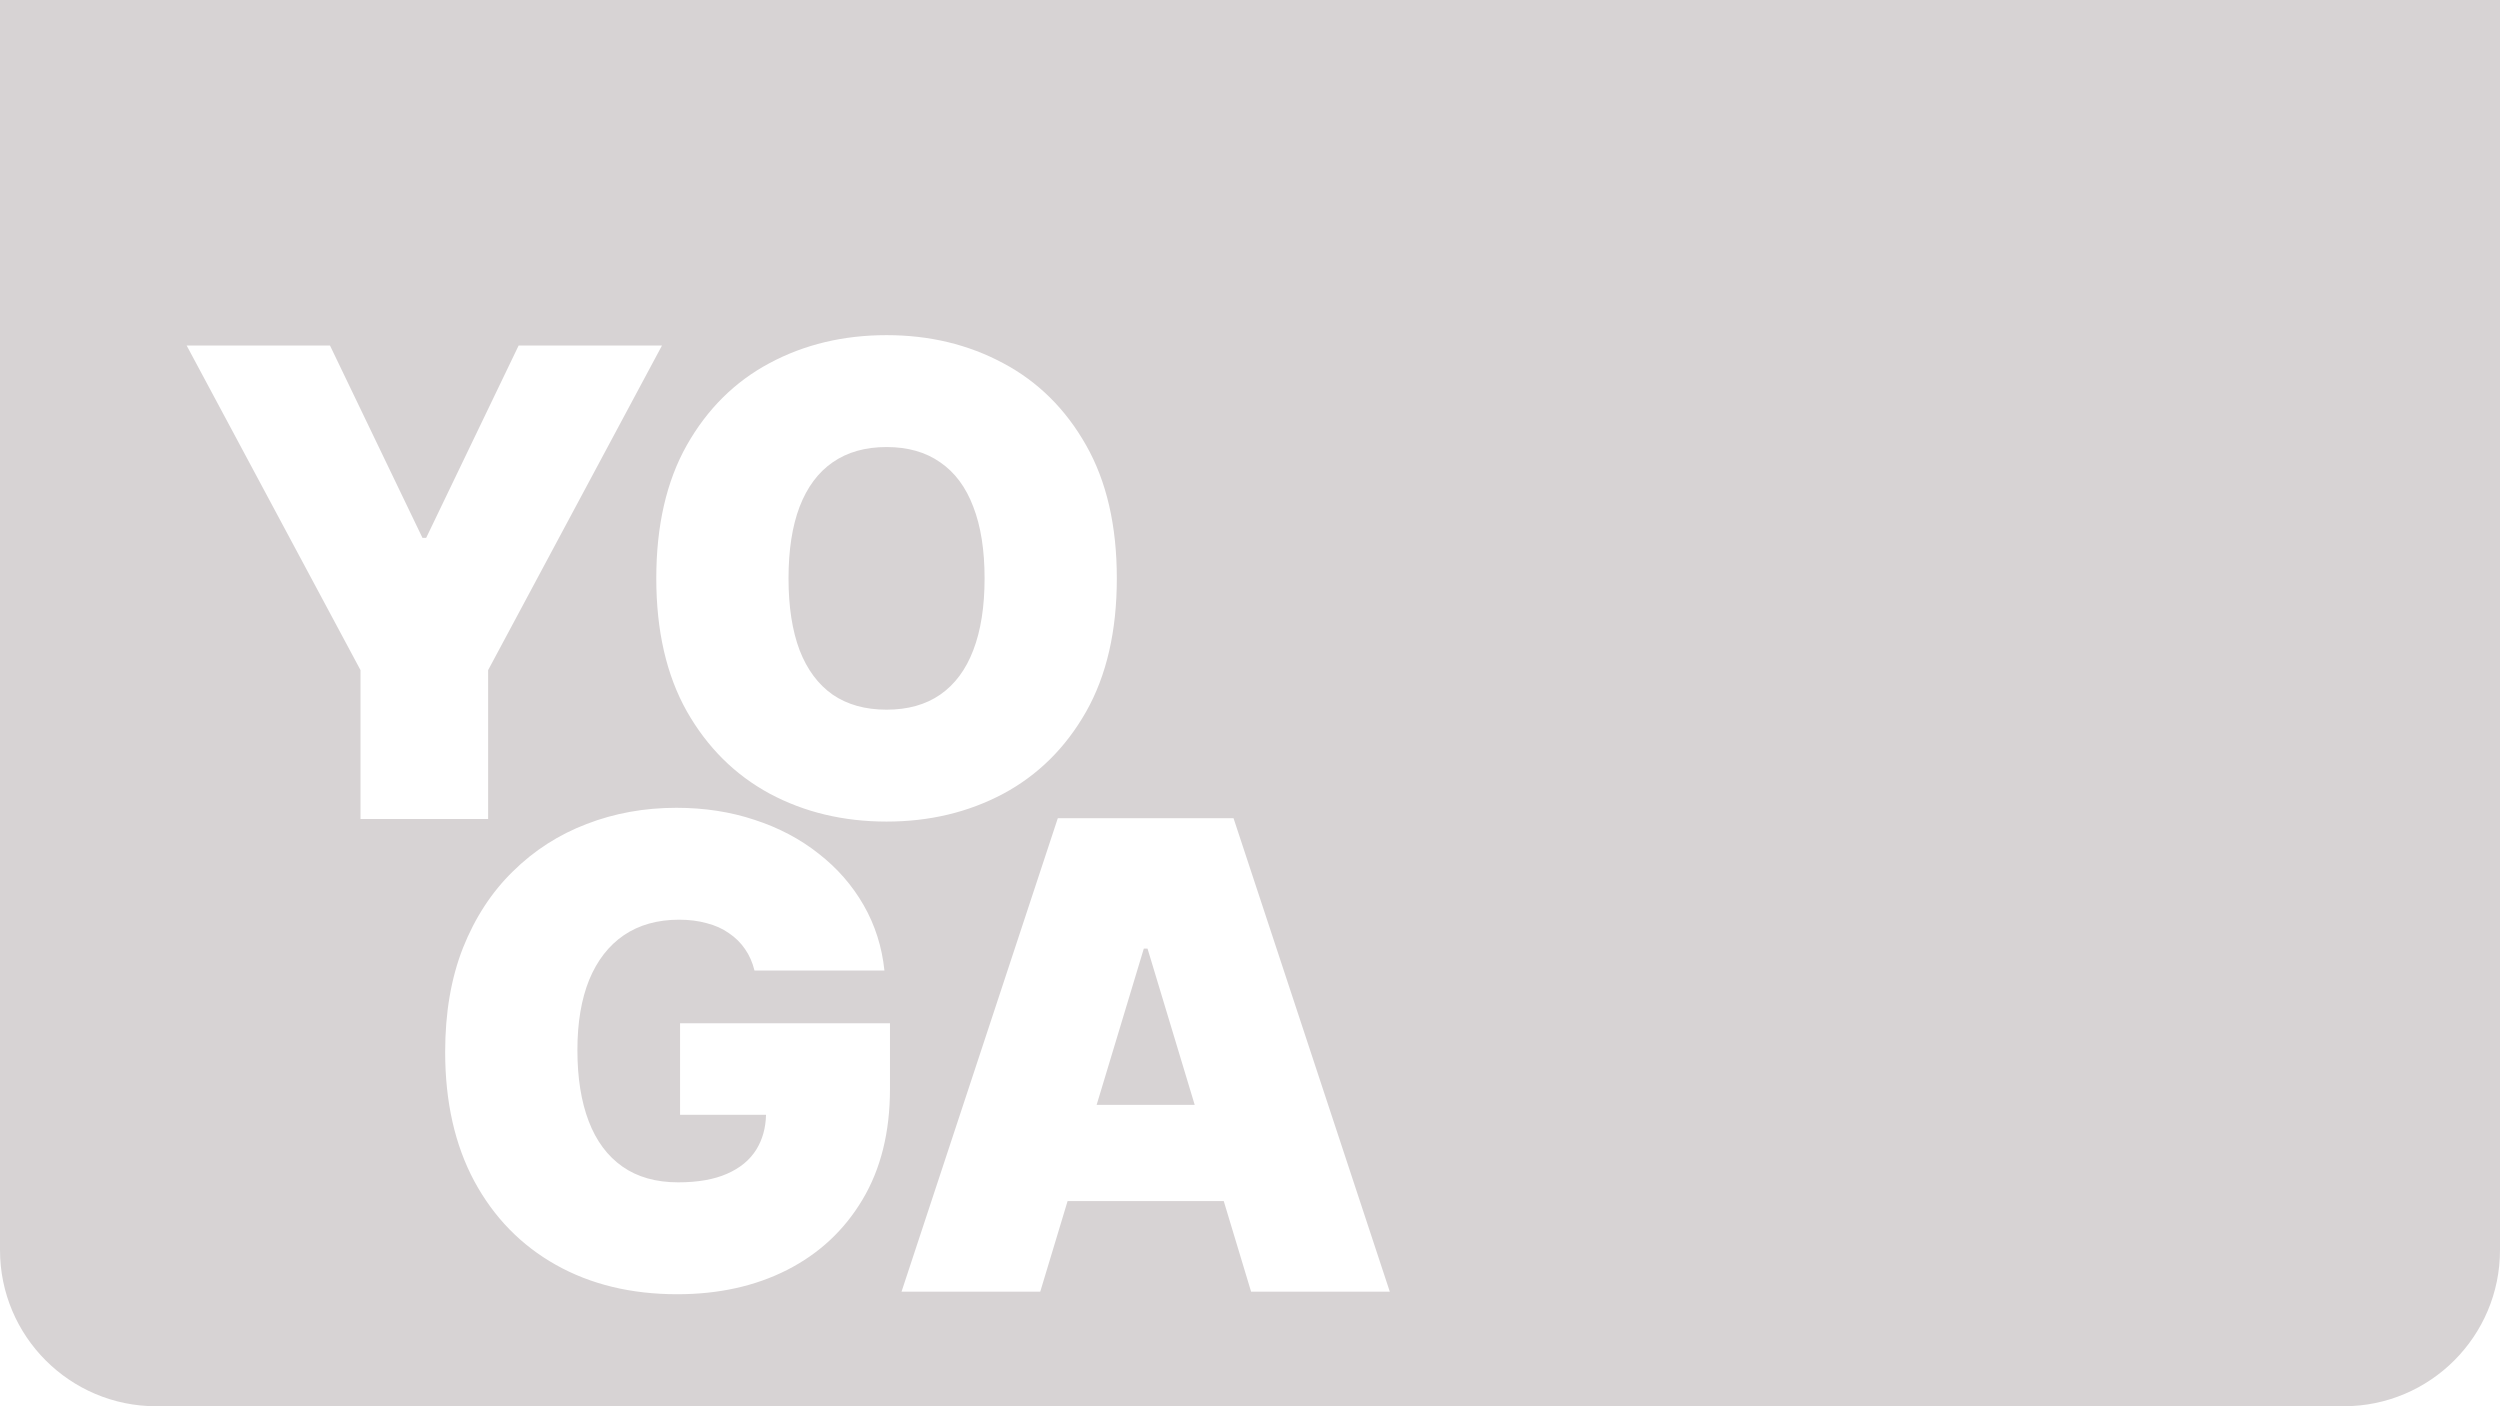 <?xml version="1.0" encoding="UTF-8"?> <svg xmlns="http://www.w3.org/2000/svg" width="1920" height="1080" viewBox="0 0 1920 1080" fill="none"> <path fill-rule="evenodd" clip-rule="evenodd" d="M0 0H1920V960C1920 1026.27 1866.27 1080 1800 1080H120C53.726 1080 0 1026.27 0 960V0ZM143.346 265.364H253.431L324.453 413.091H327.294L398.317 265.364H508.402L374.88 514.653V629H276.868V514.653L143.346 265.364ZM572.178 728.879C575.492 733.614 577.919 739.118 579.458 745.392H679.245C677.351 727.163 672.024 710.413 663.265 695.143C654.505 679.874 642.964 666.675 628.641 655.548C614.436 644.303 598.042 635.662 579.458 629.625C560.992 623.47 540.987 620.392 519.444 620.392C494.941 620.392 471.977 624.535 450.552 632.821C429.126 640.989 410.246 653.122 393.911 669.22C377.576 685.2 364.792 704.791 355.559 727.991C346.444 751.192 341.887 777.826 341.887 807.892C341.887 846.244 349.344 879.329 364.259 907.146C379.292 934.964 400.185 956.389 426.936 971.422C453.688 986.455 484.761 993.972 520.154 993.972C551.877 993.972 579.99 987.757 604.493 975.328C629.115 962.781 648.409 944.788 662.377 921.351C676.463 897.795 683.506 869.445 683.506 836.301V785.875H522.284V856.188H588.313C588.056 866.335 585.578 875.212 580.878 882.821C575.907 890.87 568.39 897.085 558.328 901.464C548.385 905.844 535.897 908.034 520.864 908.034C503.819 908.034 489.555 904.009 478.073 895.96C466.591 887.911 457.95 876.311 452.15 861.159C446.349 846.008 443.449 827.778 443.449 806.472C443.449 785.401 446.468 767.409 452.505 752.494C458.66 737.58 467.538 726.157 479.138 718.226C490.857 710.295 505.002 706.33 521.574 706.33C529.268 706.33 536.311 707.217 542.703 708.993C549.214 710.65 554.896 713.195 559.749 716.628C564.721 719.942 568.864 724.026 572.178 728.879ZM857.721 444.182C857.721 484.665 849.849 518.815 834.106 546.632C818.362 574.331 797.115 595.342 770.363 609.665C743.611 623.869 713.781 630.972 680.874 630.972C647.73 630.972 617.782 623.81 591.03 609.487C564.397 595.046 543.208 573.976 527.465 546.277C511.84 518.46 504.027 484.428 504.027 444.182C504.027 403.699 511.84 369.608 527.465 341.909C543.208 314.092 564.397 293.081 591.03 278.876C617.782 264.553 647.73 257.392 680.874 257.392C713.781 257.392 743.611 264.553 770.363 278.876C797.115 293.081 818.362 314.092 834.106 341.909C849.849 369.608 857.721 403.699 857.721 444.182ZM756.158 444.182C756.158 422.402 753.258 404.054 747.458 389.139C741.776 374.106 733.312 362.742 722.067 355.048C710.94 347.236 697.209 343.33 680.874 343.33C664.539 343.33 650.748 347.236 639.503 355.048C628.376 362.742 619.913 374.106 614.113 389.139C608.431 404.054 605.59 422.402 605.59 444.182C605.59 465.962 608.431 484.369 614.113 499.402C619.913 514.317 628.376 525.68 639.503 533.493C650.748 541.187 664.539 545.034 680.874 545.034C697.209 545.034 710.94 541.187 722.067 533.493C733.312 525.68 741.776 514.317 747.458 499.402C753.258 484.369 756.158 465.962 756.158 444.182ZM692.374 992H798.908L819.92 922.398H939.828L960.84 992H1067.37L947.346 628.364H812.402L692.374 992ZM917.529 848.534L881.294 728.506H878.453L842.219 848.534H917.529Z" fill="#D7D3D4"></path> </svg> 